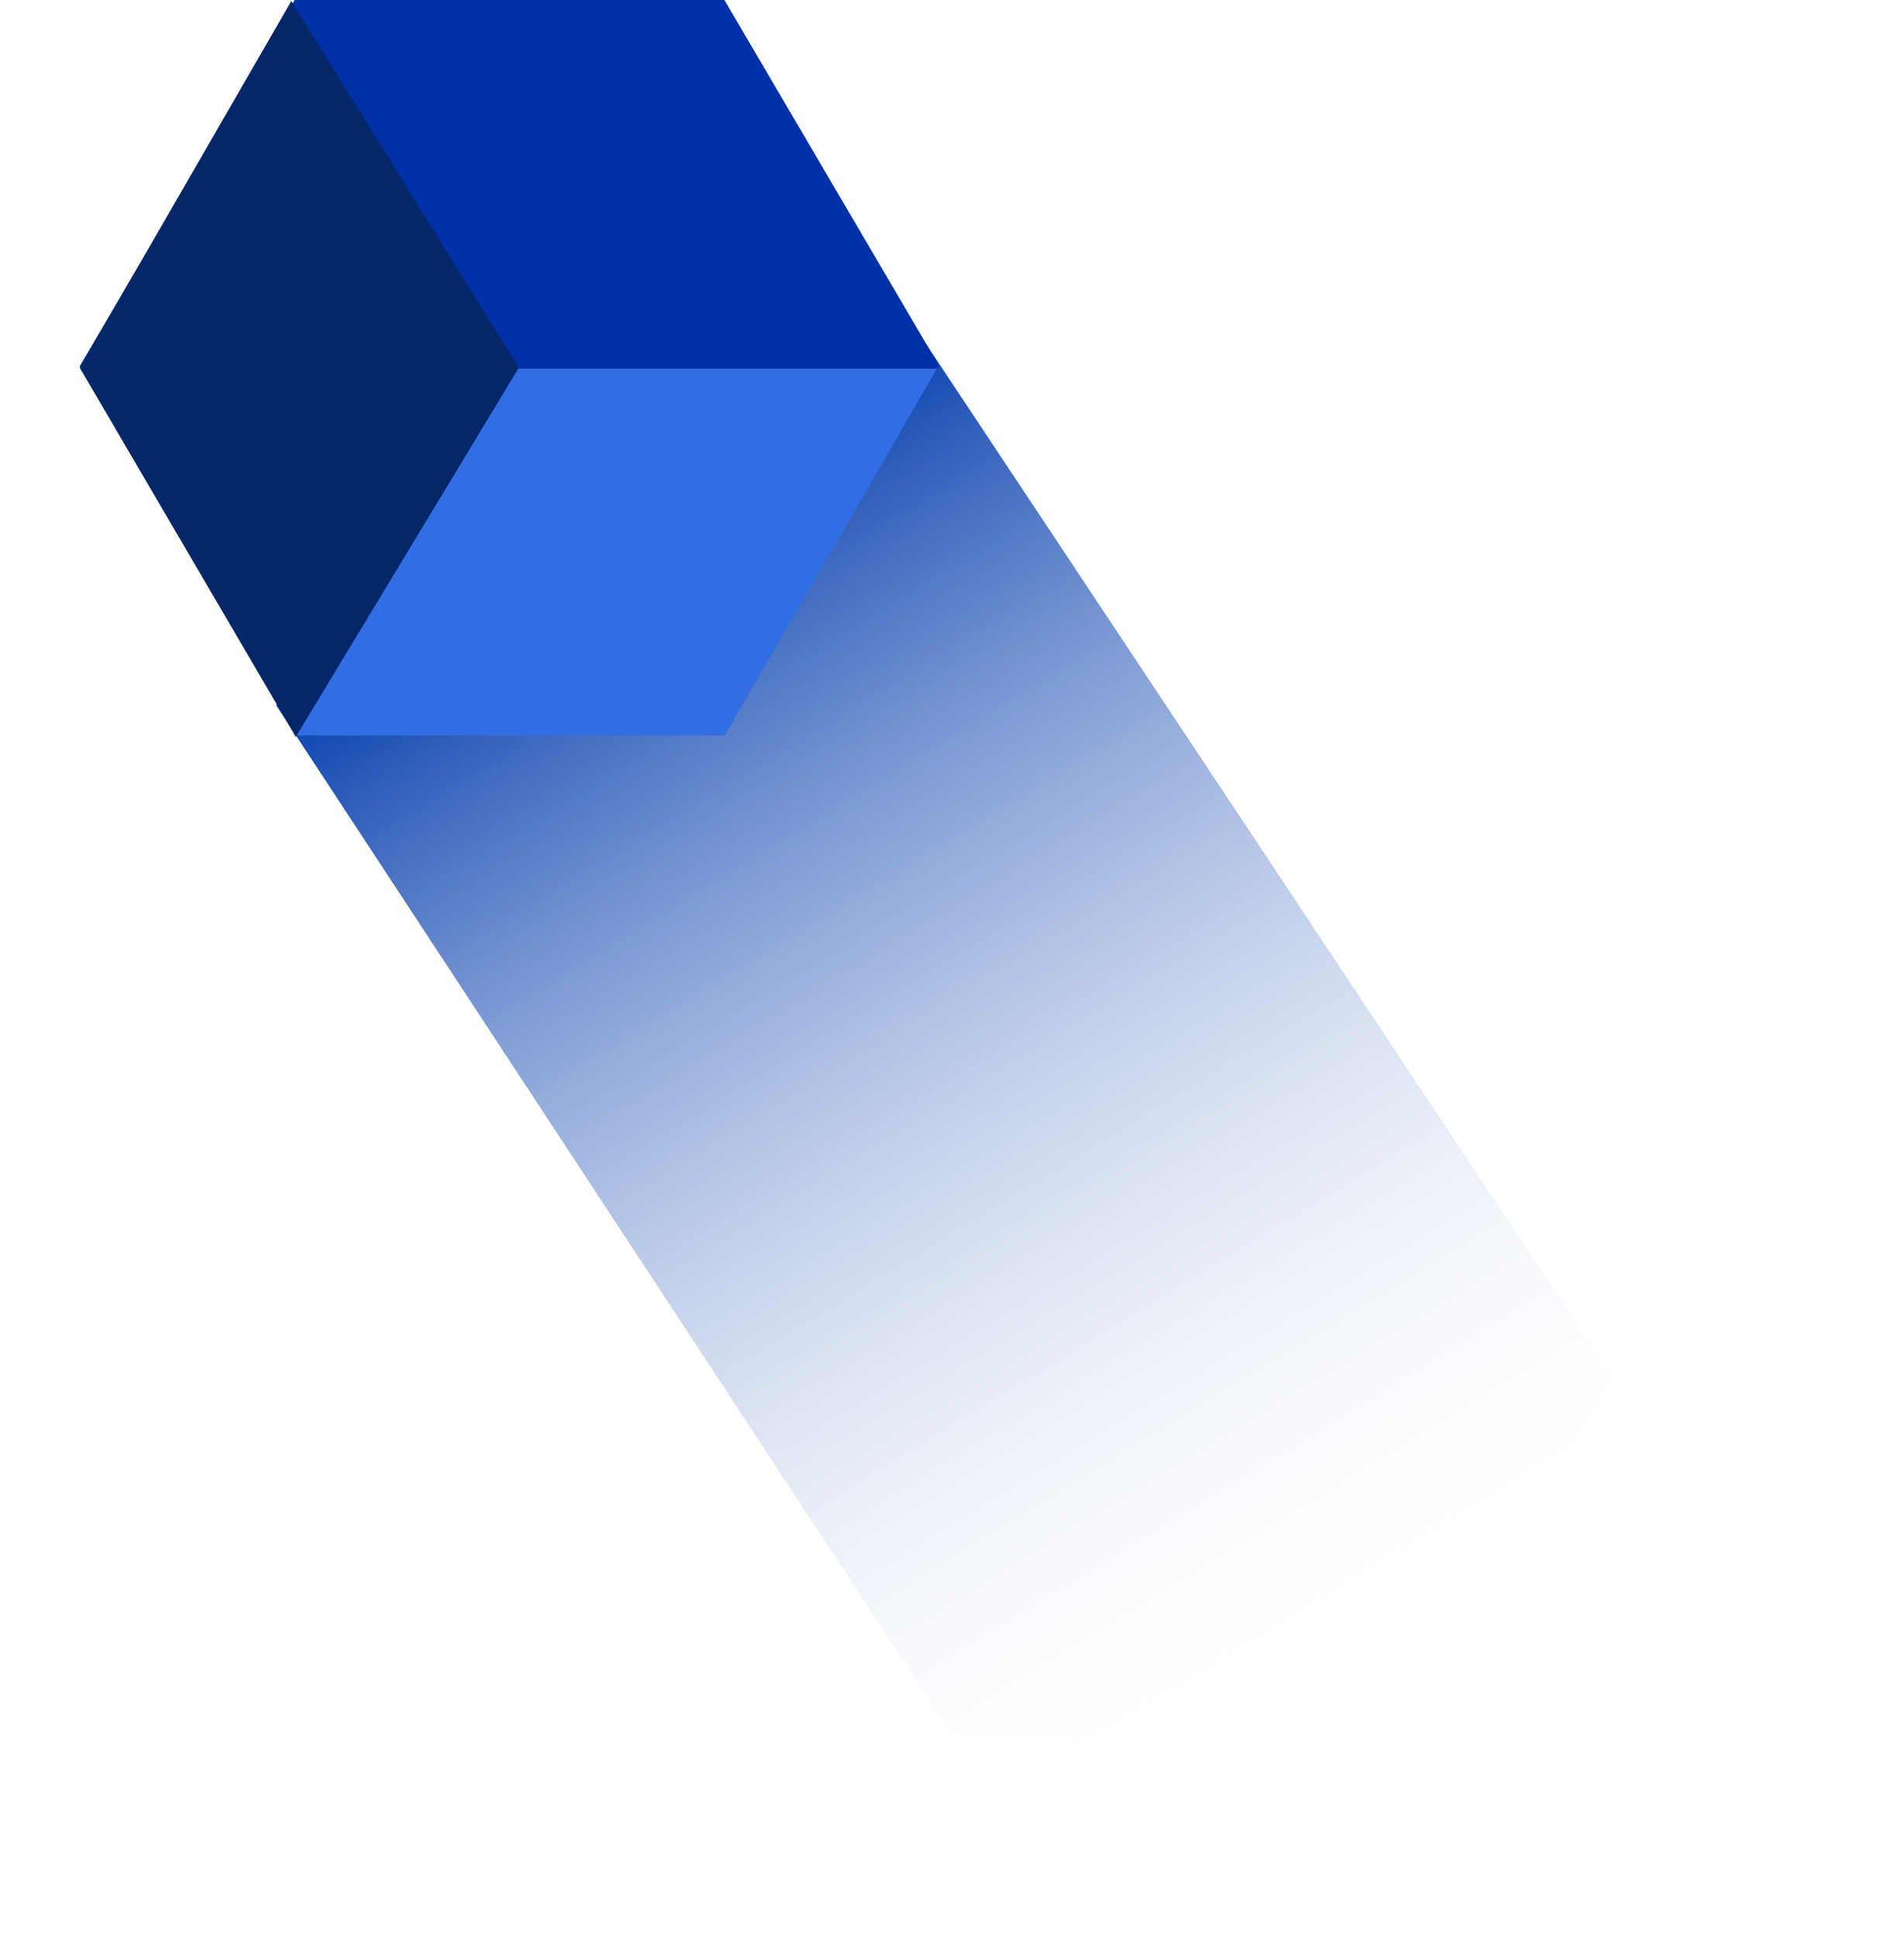<svg xmlns="http://www.w3.org/2000/svg" xmlns:xlink="http://www.w3.org/1999/xlink" width="179.453" height="182.575" viewBox="0 0 179.453 182.575"><defs><style>.a{fill:url(#a);}.b{fill:#0031a7;}.c{fill:#326ee3;}.d{fill:#04276a;}</style><linearGradient id="a" x1="0.5" x2="0.111" y2="0.899" gradientUnits="objectBoundingBox"><stop offset="0" stop-color="#003aab"/><stop offset="1" stop-color="#fff" stop-opacity="0"/></linearGradient></defs><g transform="translate(-1118.779 -1713)"><path class="a" d="M57.6,0,77.913,34.384,25.141,140.645l-41,1.324L-35.094,103.51,16.986,0Z" transform="translate(1136.326 1794.198) rotate(-60)"/><g transform="translate(843.303 2495)"><path class="b" d="M60.75,0,81,34.5,60.75,69H20.25L0,34.5,20.25,0Z" transform="translate(283 -782)"/><path class="c" d="M281.348-519.24h40.487l20.026-34.553h-39.97Z" transform="translate(21.944 -193.46)"/><path class="d" d="M388.353-484.448,367.989-519.24l19.944-34.553,21.443,34.553Z" transform="translate(-85 -228.11)"/></g></g></svg>